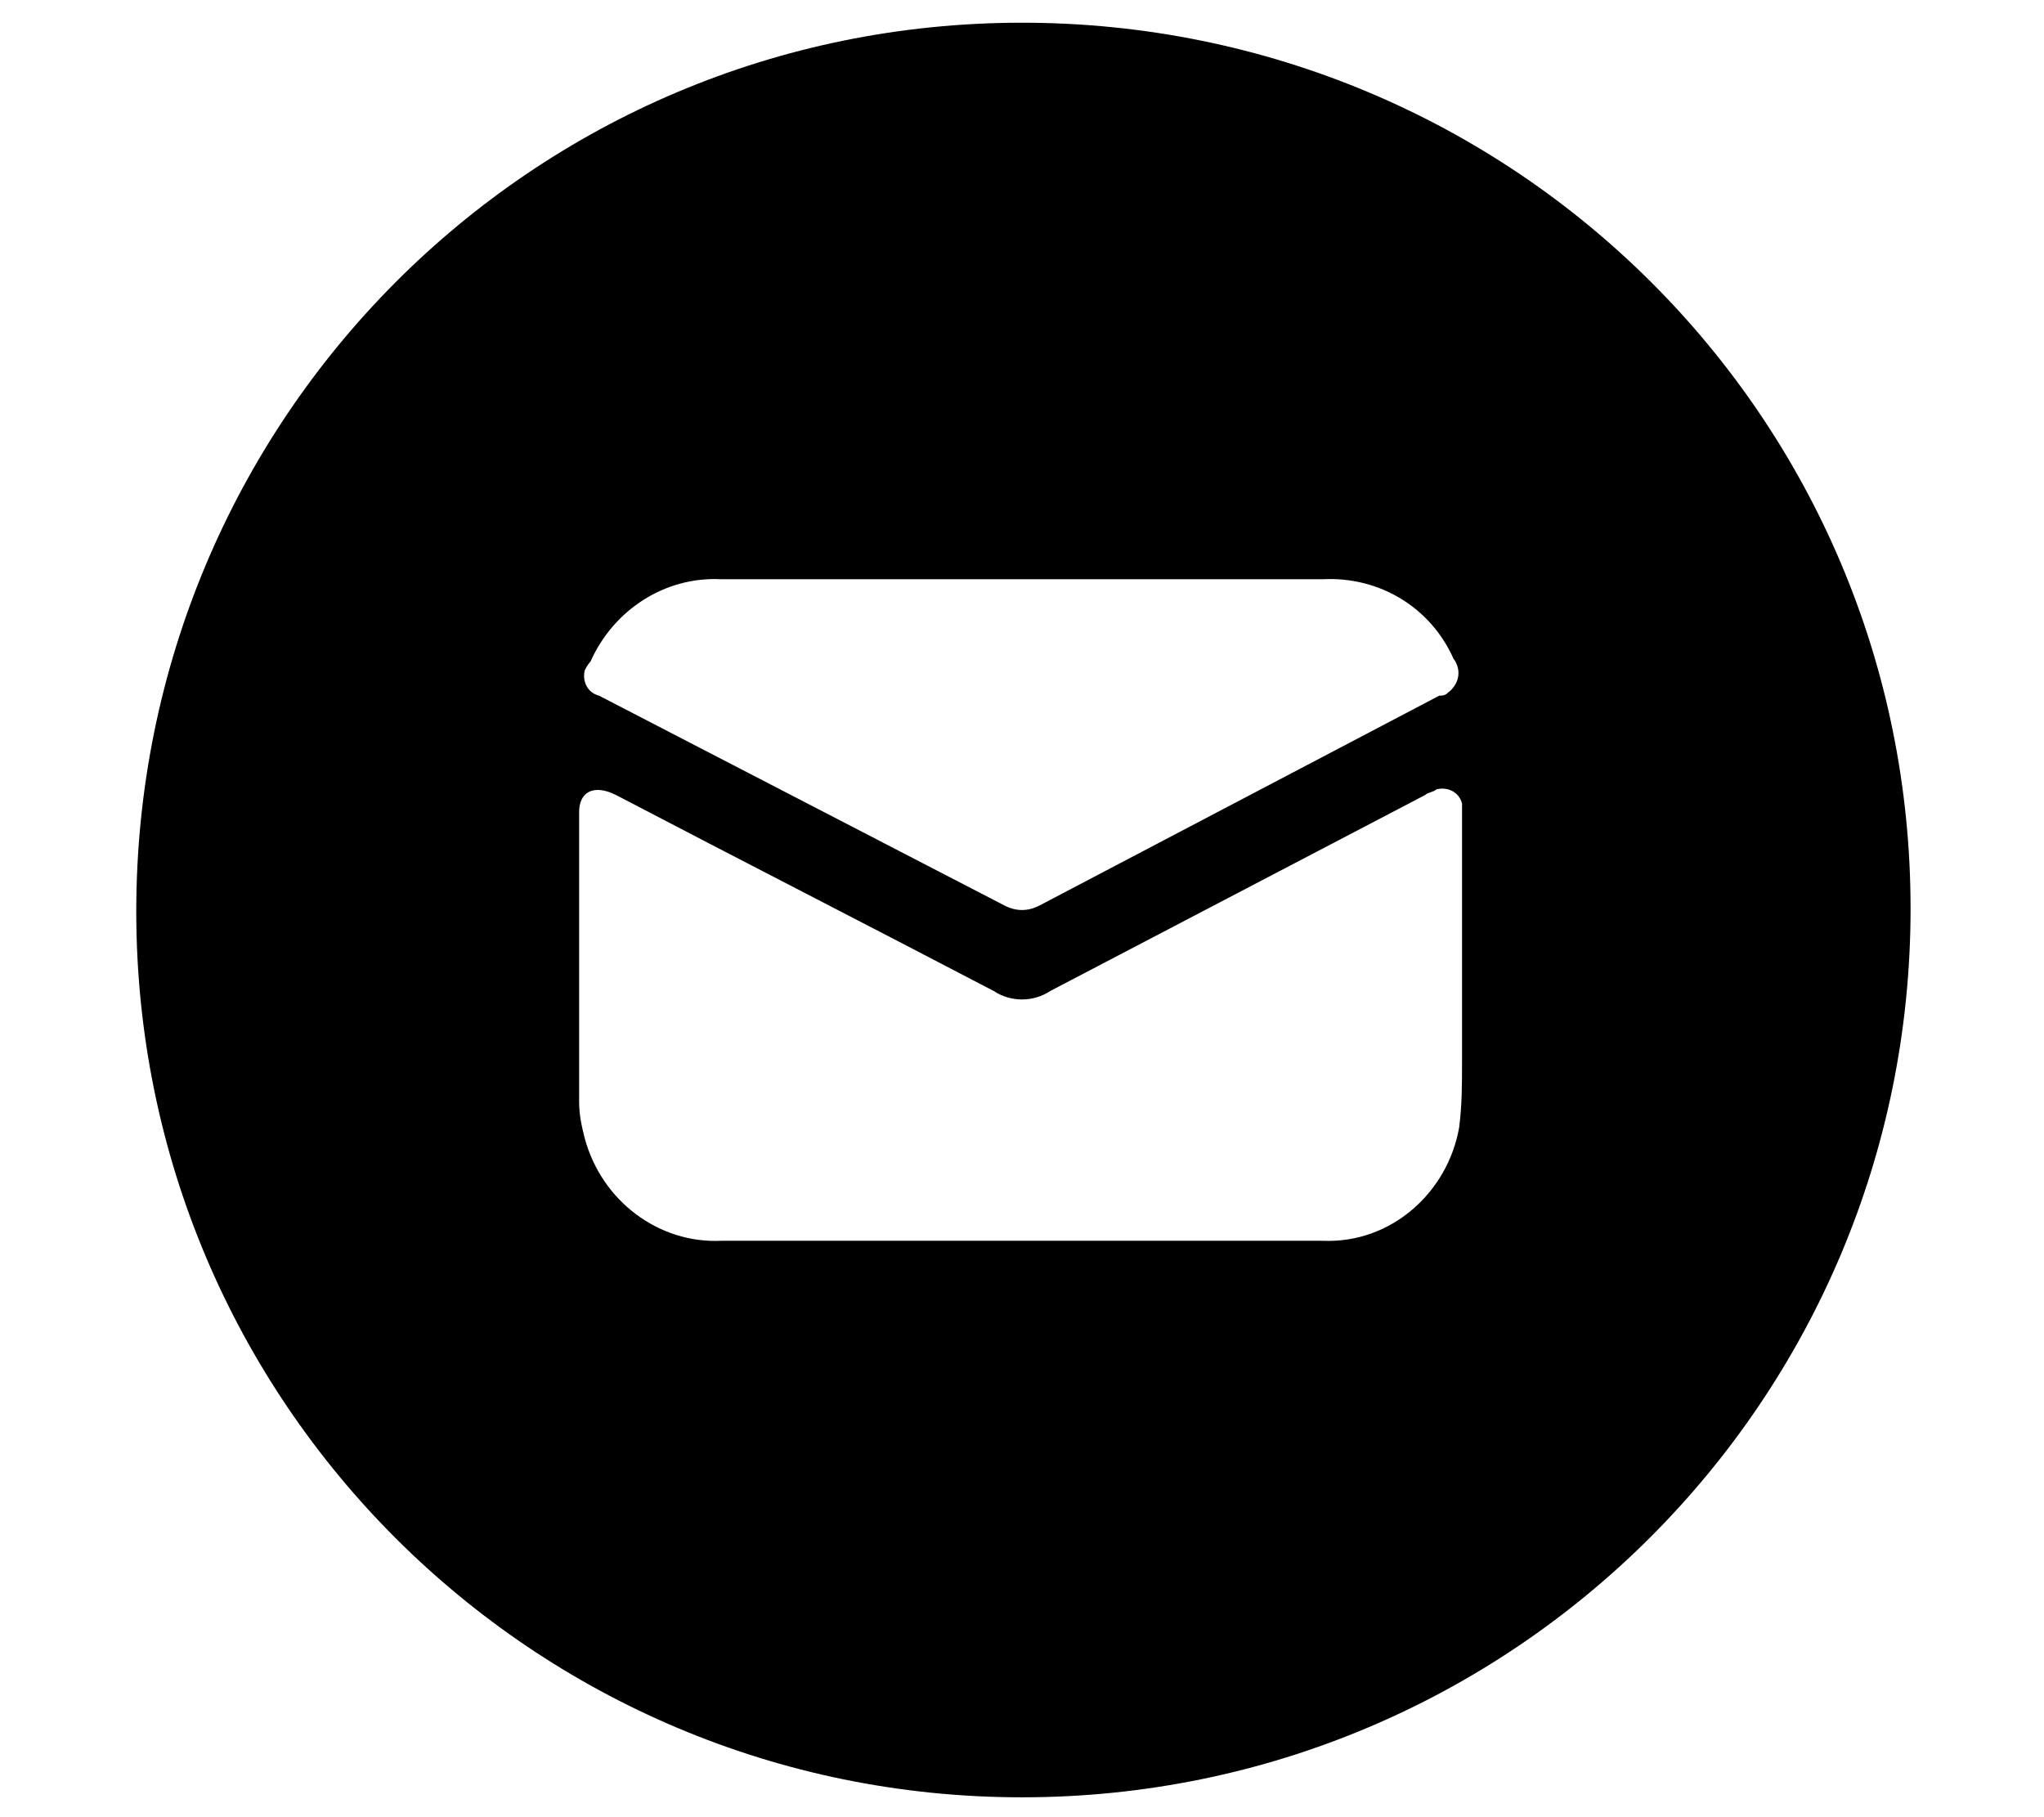<?xml version="1.0" encoding="utf-8"?>
<!-- Generator: Adobe Illustrator 24.3.0, SVG Export Plug-In . SVG Version: 6.00 Build 0)  -->
<svg version="1.1" id="Ebene_1" xmlns="http://www.w3.org/2000/svg" xmlns:xlink="http://www.w3.org/1999/xlink" x="0px" y="0px"
	 viewBox="0 0 72 64" style="enable-background:new 0 0 72 64;" xml:space="preserve">
<path d="M36,63.3c17.3,0,31.3-14,31.3-31.3S53.3,0.8,36,0.8S4.8,14.8,4.8,32.1S18.8,63.3,36,63.3z M20.8,23.3c0.8-1.8,2.6-3,4.6-2.9
	c3.5,0,7.1,0,10.6,0l0,0c3.6,0,7.1,0,10.6,0c2-0.1,3.8,1,4.6,2.8c0.3,0.4,0.2,0.9-0.2,1.2c-0.1,0.1-0.2,0.1-0.3,0.1l-14.1,7.4
	c-0.4,0.2-0.8,0.2-1.2,0l-14.3-7.4c-0.4-0.1-0.6-0.5-0.5-0.9C20.7,23.4,20.8,23.3,20.8,23.3z M21.7,28c4.4,2.3,8.9,4.6,13.3,6.9
	c0.6,0.4,1.4,0.4,2,0c4.4-2.3,8.8-4.6,13.2-6.9c0.1-0.1,0.3-0.1,0.4-0.2c0.4-0.1,0.8,0.1,0.9,0.5c0,0.1,0,0.2,0,0.3
	c0,2.9,0,5.9,0,8.8c0,0.8,0,1.5-0.1,2.3c-0.4,2.3-2.4,4.1-4.8,4c-2.9,0-5.8,0-8.7,0H25.4c-2.2,0.1-4.2-1.4-4.8-3.6
	c-0.1-0.4-0.2-0.8-0.2-1.3c0-3.4,0-6.8,0-10.2C20.4,27.9,20.9,27.6,21.7,28z"/>
</svg>
